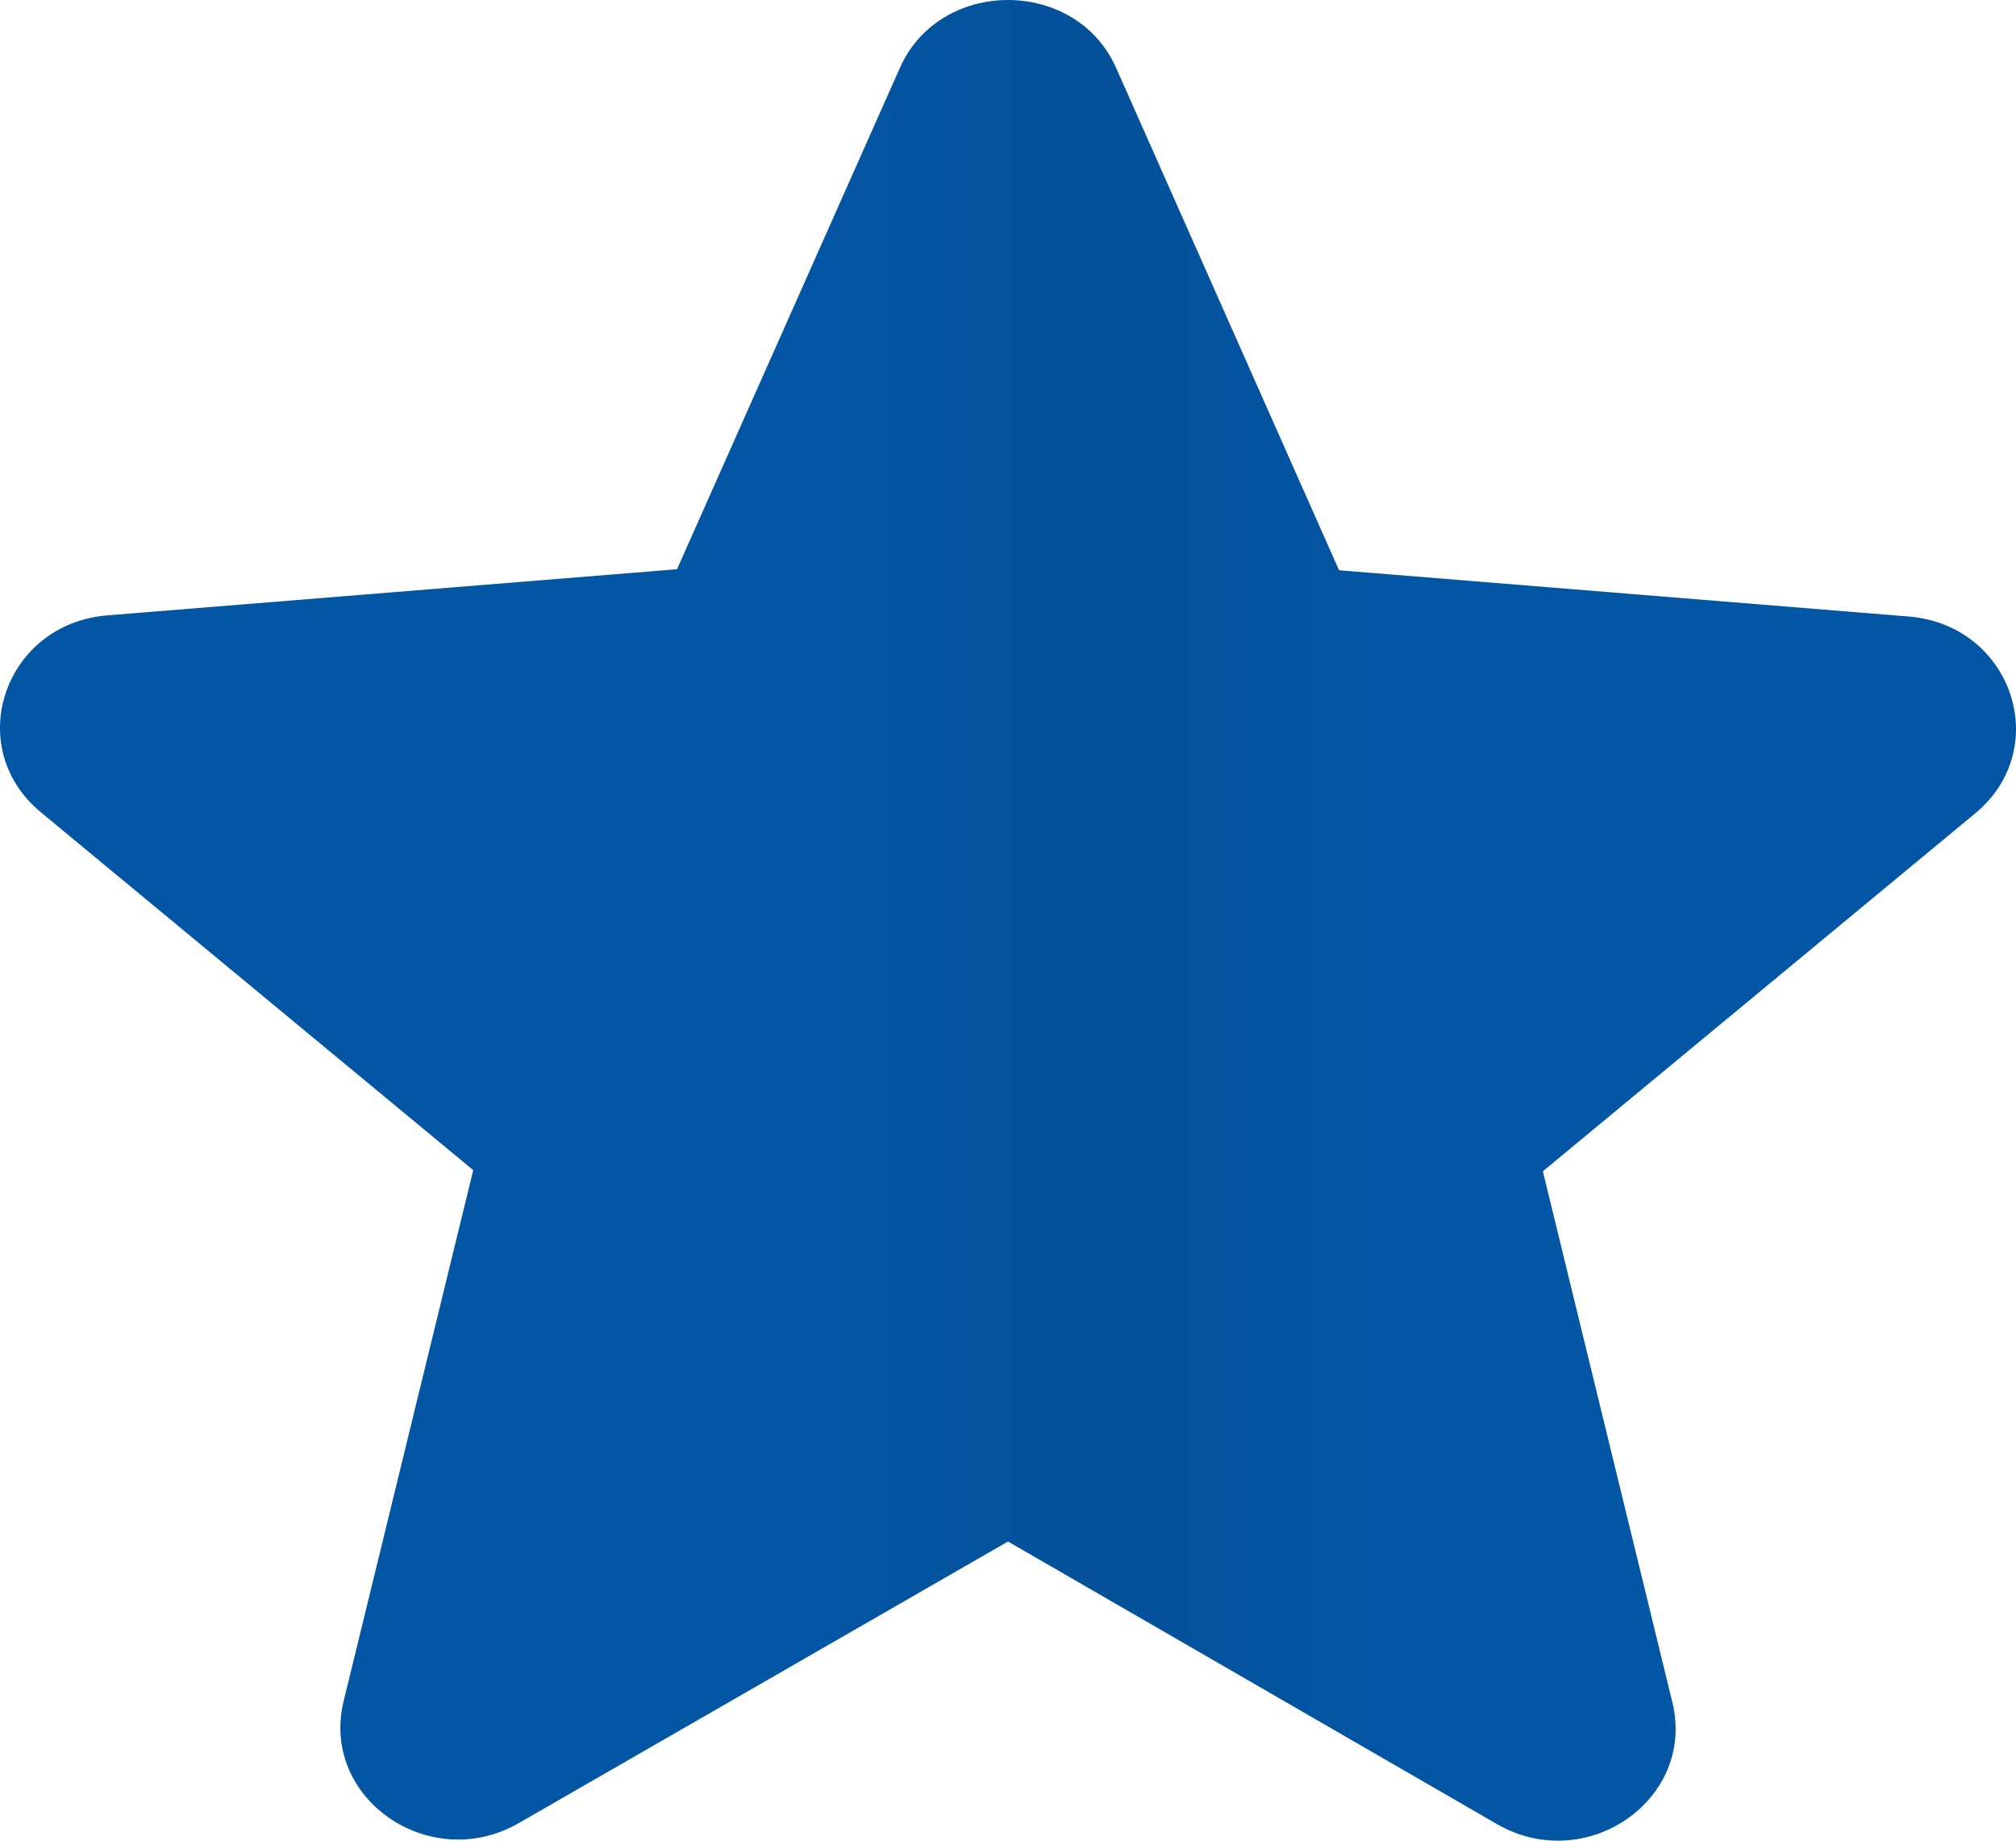 <svg width="23" height="21" viewBox="0 0 23 21" fill="none" xmlns="http://www.w3.org/2000/svg">
<path id="Vector" d="M11.5 17.587L17.077 20.81C18.099 21.4 19.349 20.527 19.08 19.423L17.602 13.363L22.534 9.28C23.434 8.535 22.95 7.123 21.768 7.033L15.277 6.506L12.736 0.78C12.28 -0.26 10.72 -0.26 10.264 0.78L7.724 6.494L1.232 7.02C0.05 7.11 -0.434 8.522 0.466 9.267L5.399 13.35L3.92 19.41C3.651 20.514 4.901 21.387 5.923 20.797L11.5 17.587Z" fill="url(#paint0_linear_25_5068)"/>
<defs>
<linearGradient id="paint0_linear_25_5068" x1="9.128" y1="10.377" x2="16.22" y2="10.377" gradientUnits="userSpaceOnUse">
<stop stop-color="#0356A4"/>
<stop offset="0.485" stop-color="#045199"/>
<stop offset="0.97" stop-color="#0356A4"/>
</linearGradient>
</defs>
</svg>
